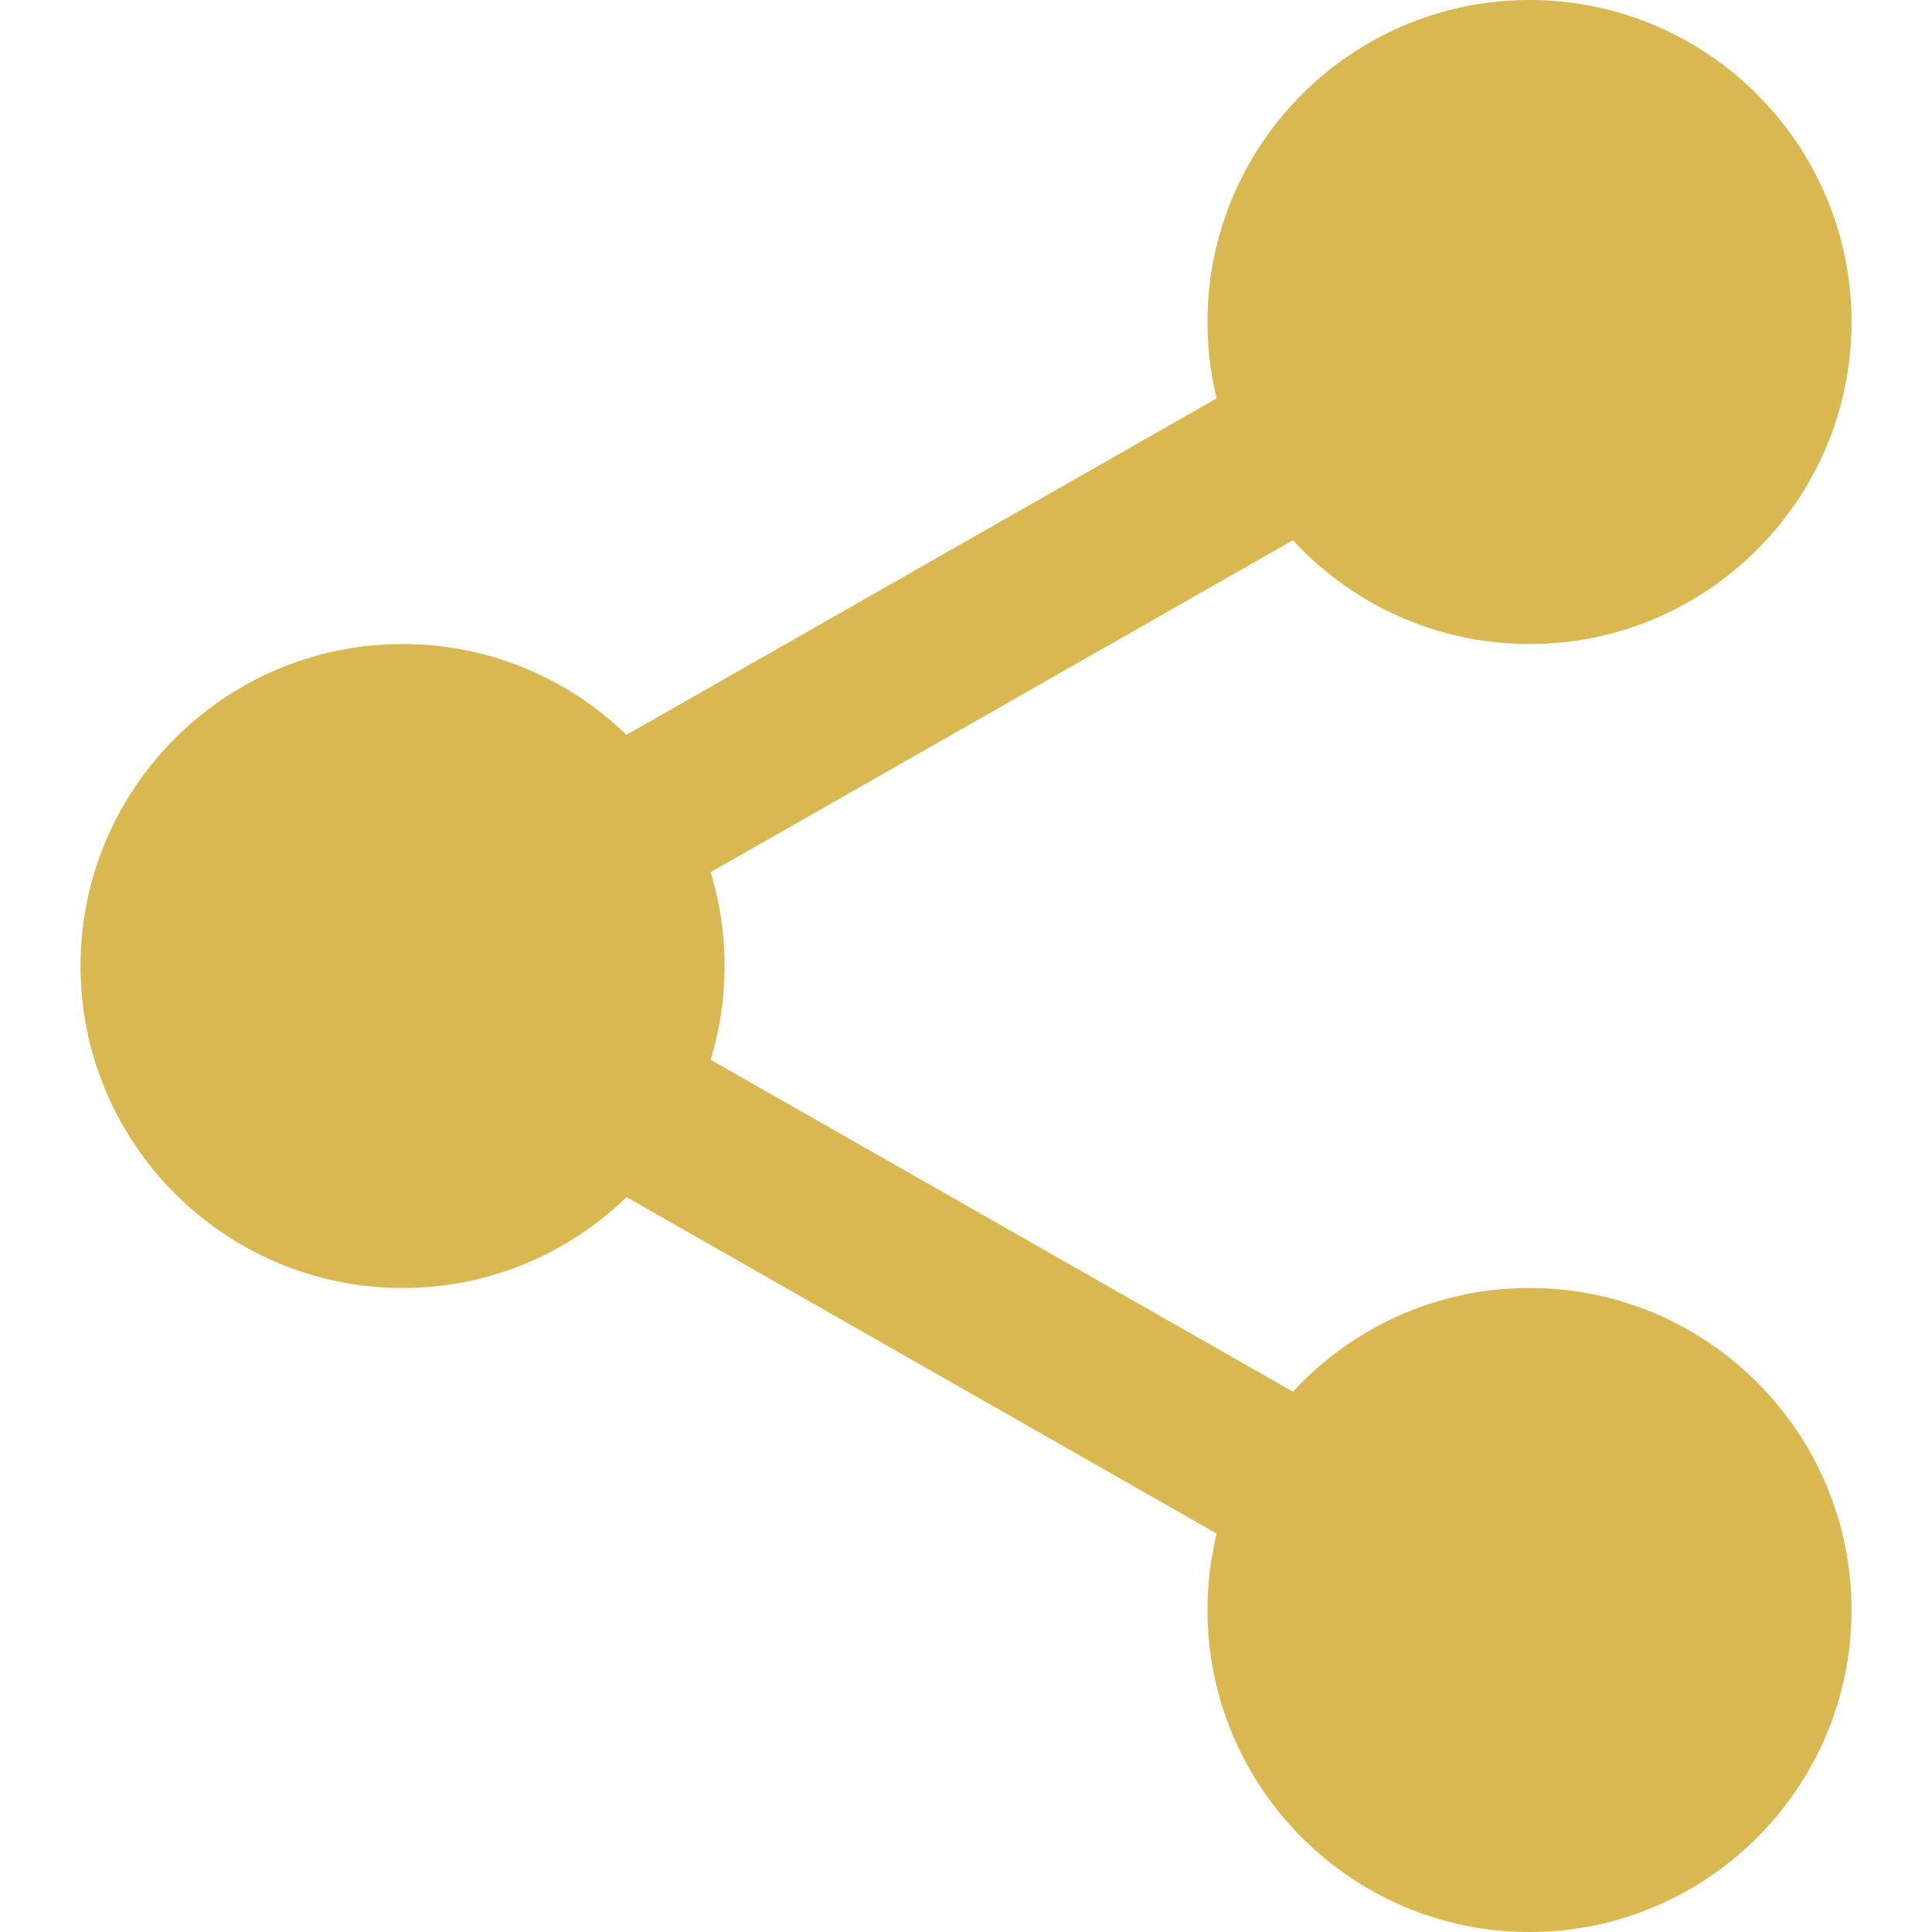 <svg width="32" height="32" viewBox="0 0 32 32" fill="none" xmlns="http://www.w3.org/2000/svg">
<g clip-path="url(#clip0_1135_2485)">
<path d="M25.333 9.667C27.727 9.667 29.667 7.727 29.667 5.333C29.667 2.94 27.727 1 25.333 1C22.94 1 21 2.94 21 5.333C21 7.727 22.94 9.667 25.333 9.667Z" fill="#D9B751"/>
<path d="M25.333 10.667C22.392 10.667 20 8.275 20 5.333C20 2.392 22.392 0 25.333 0C28.275 0 30.667 2.392 30.667 5.333C30.667 8.275 28.275 10.667 25.333 10.667ZM25.333 2C23.495 2 22 3.496 22 5.333C22 7.171 23.495 8.667 25.333 8.667C27.172 8.667 28.667 7.171 28.667 5.333C28.667 3.496 27.172 2 25.333 2Z" fill="#D9B751"/>
<path d="M25.333 31C27.727 31 29.667 29.06 29.667 26.667C29.667 24.273 27.727 22.333 25.333 22.333C22.94 22.333 21 24.273 21 26.667C21 29.06 22.94 31 25.333 31Z" fill="#D9B751"/>
<path d="M25.333 32C22.392 32 20 29.608 20 26.667C20 23.725 22.392 21.333 25.333 21.333C28.275 21.333 30.667 23.725 30.667 26.667C30.667 29.608 28.275 32 25.333 32ZM25.333 23.333C23.495 23.333 22 24.829 22 26.667C22 28.504 23.495 30 25.333 30C27.172 30 28.667 28.504 28.667 26.667C28.667 24.829 27.172 23.333 25.333 23.333Z" fill="#D9B751"/>
<path d="M6.667 20.333C9.061 20.333 11.001 18.393 11.001 16C11.001 13.607 9.061 11.667 6.667 11.667C4.274 11.667 2.334 13.607 2.334 16C2.334 18.393 4.274 20.333 6.667 20.333Z" fill="#D9B751"/>
<path d="M6.667 21.333C3.726 21.333 1.334 18.941 1.334 16C1.334 13.059 3.726 10.667 6.667 10.667C9.609 10.667 12.001 13.059 12.001 16C12.001 18.941 9.609 21.333 6.667 21.333ZM6.667 12.667C4.829 12.667 3.334 14.163 3.334 16C3.334 17.837 4.829 19.333 6.667 19.333C8.506 19.333 10.001 17.837 10.001 16C10.001 14.163 8.506 12.667 6.667 12.667Z" fill="#D9B751"/>
<path d="M9.815 15.36C9.351 15.36 8.9 15.119 8.655 14.687C8.291 14.048 8.515 13.233 9.154 12.868L21.526 5.815C22.164 5.448 22.979 5.672 23.344 6.313C23.708 6.952 23.484 7.767 22.846 8.132L10.474 15.185C10.266 15.304 10.039 15.36 9.815 15.36Z" fill="#D9B751"/>
<path d="M22.186 26.36C21.962 26.36 21.736 26.304 21.528 26.185L9.156 19.132C8.517 18.768 8.293 17.953 8.657 17.313C9.02 16.673 9.836 16.448 10.476 16.815L22.848 23.868C23.486 24.232 23.71 25.047 23.346 25.687C23.1 26.119 22.649 26.36 22.186 26.36Z" fill="#D9B751"/>
</g>
<defs>
<clipPath id="clip0_1135_2485">
<rect width="32" height="32" fill="white"/>
</clipPath>
</defs>
</svg>
